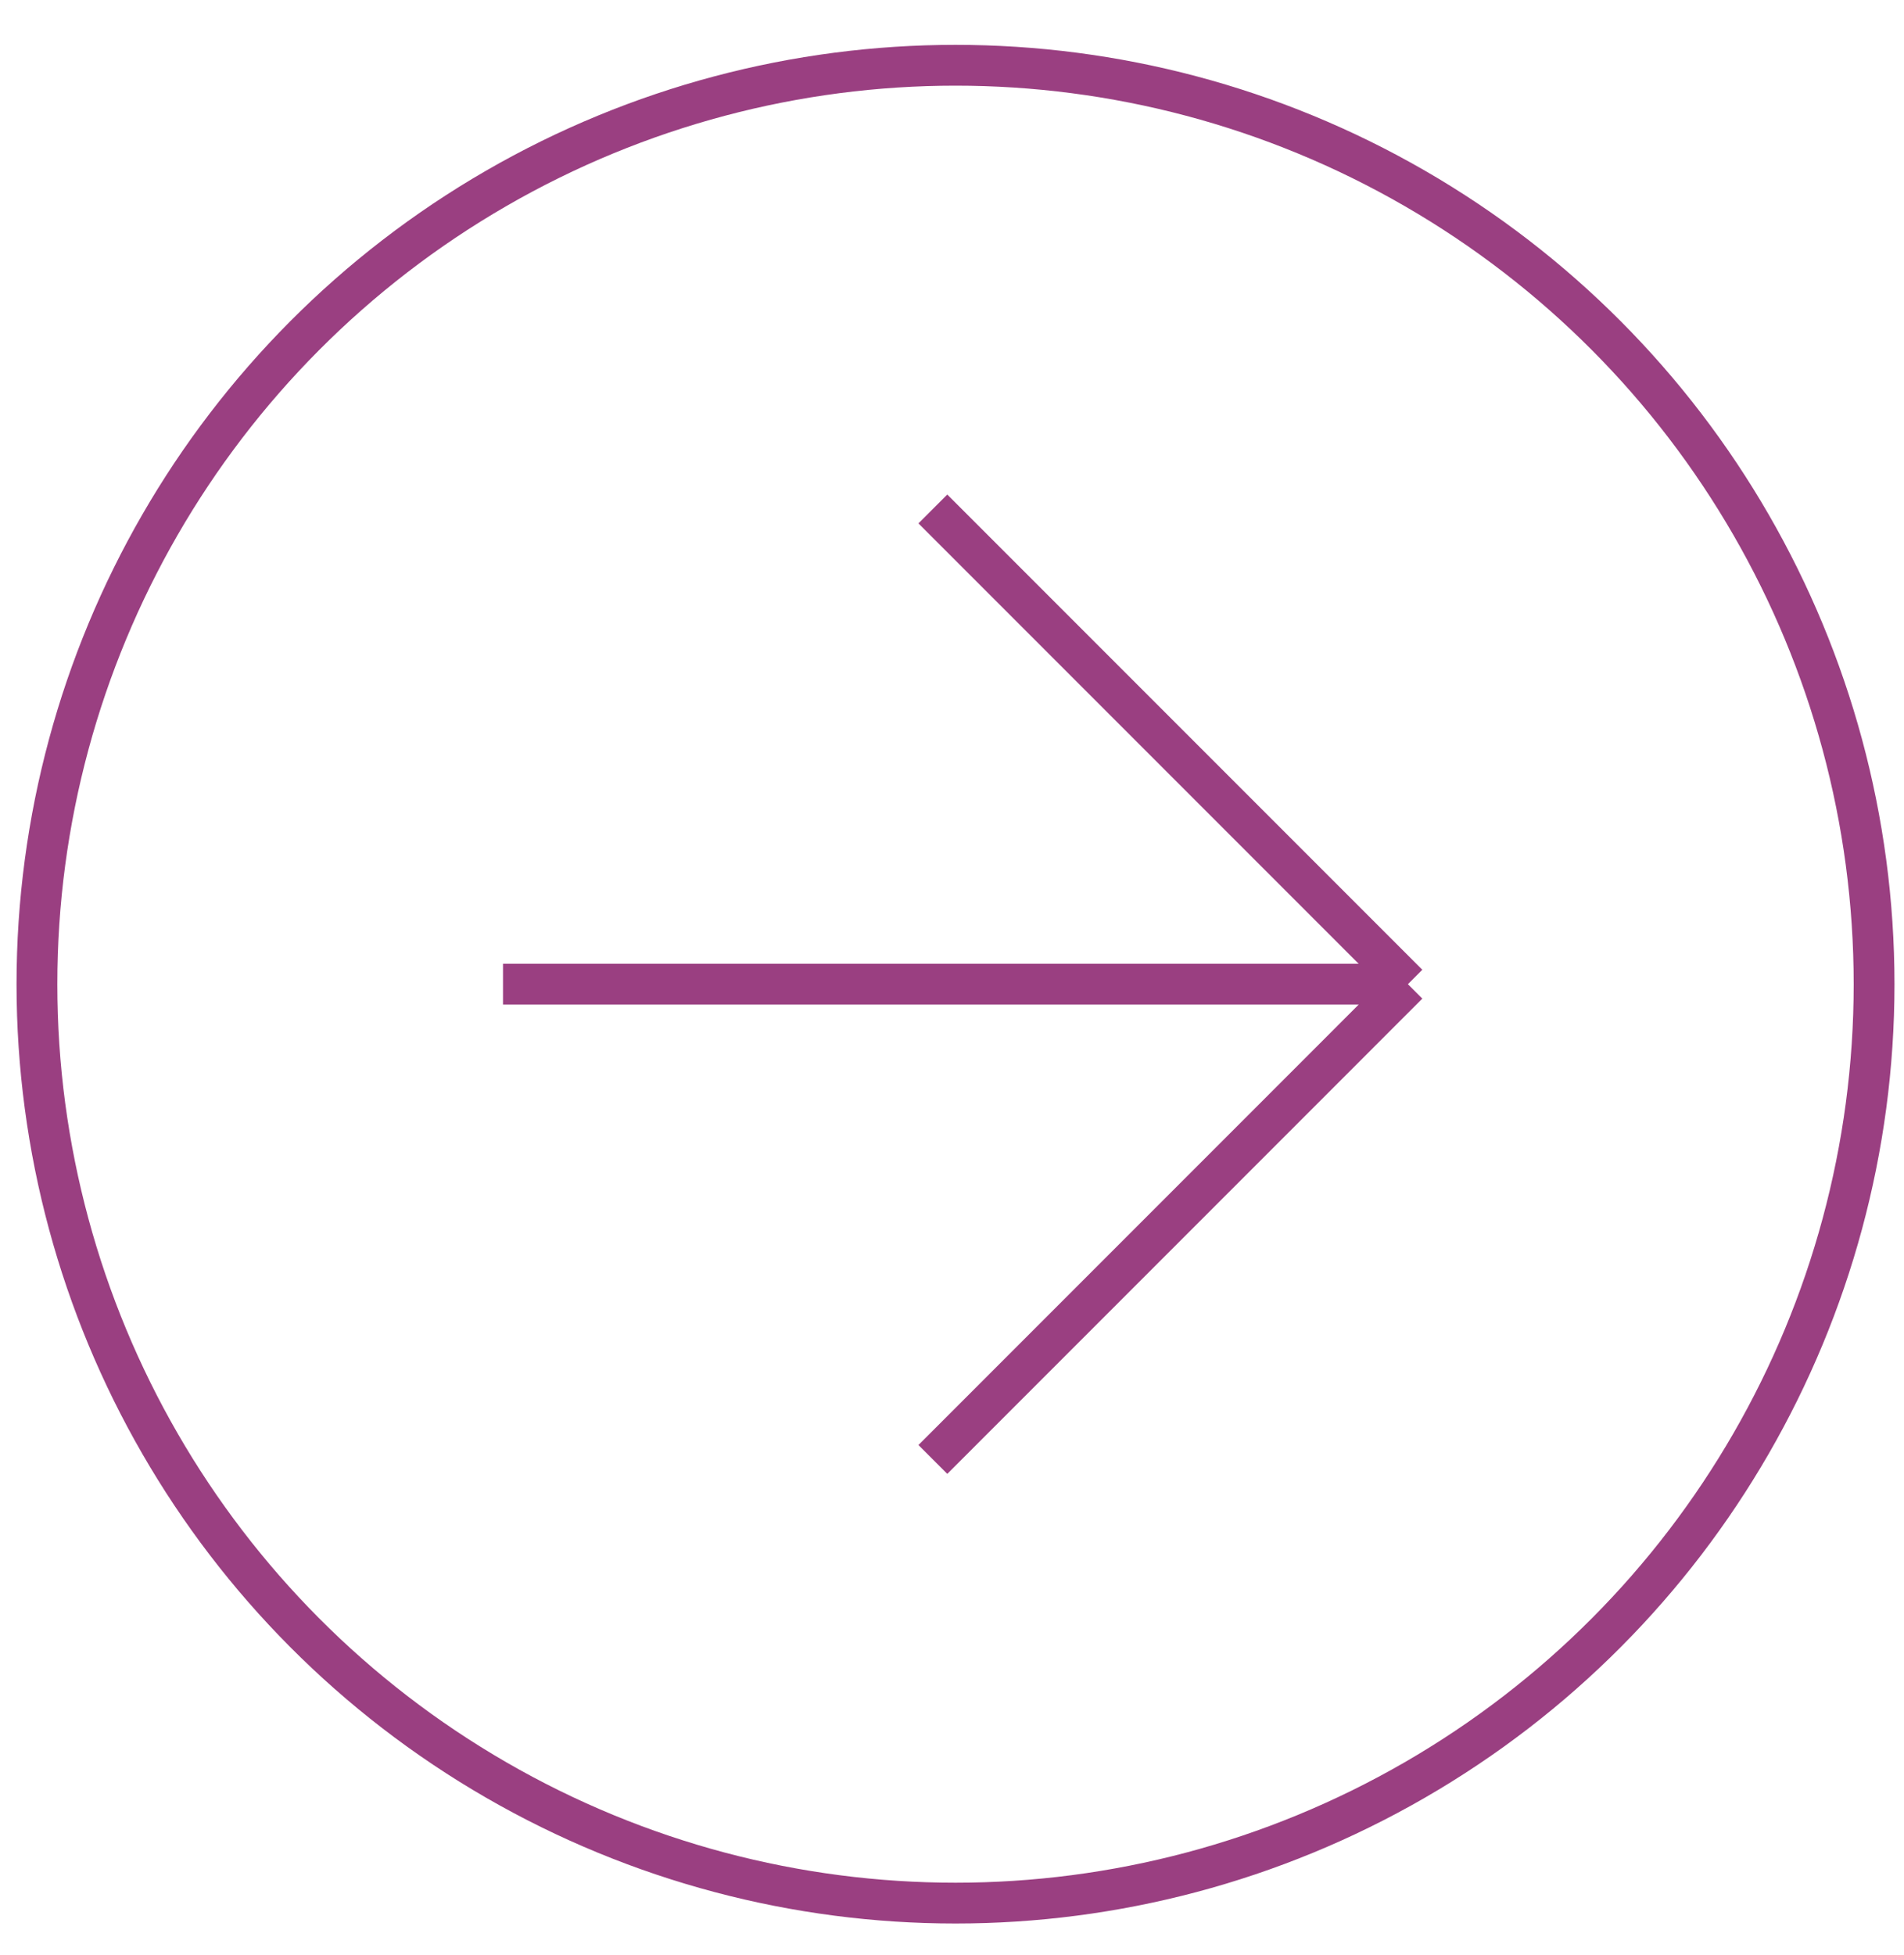 <svg width="38" height="39" viewBox="0 0 38 39" fill="none" xmlns="http://www.w3.org/2000/svg">
<circle cx="19.07" cy="19.635" r="18.333" stroke="#9A3F81" stroke-width="0.814"/>
<path d="M10.039 19.635H28.099M28.099 19.635L18.618 10.154M28.099 19.635L18.618 29.117" stroke="#9A3F81" stroke-width="0.814"/>
</svg>
